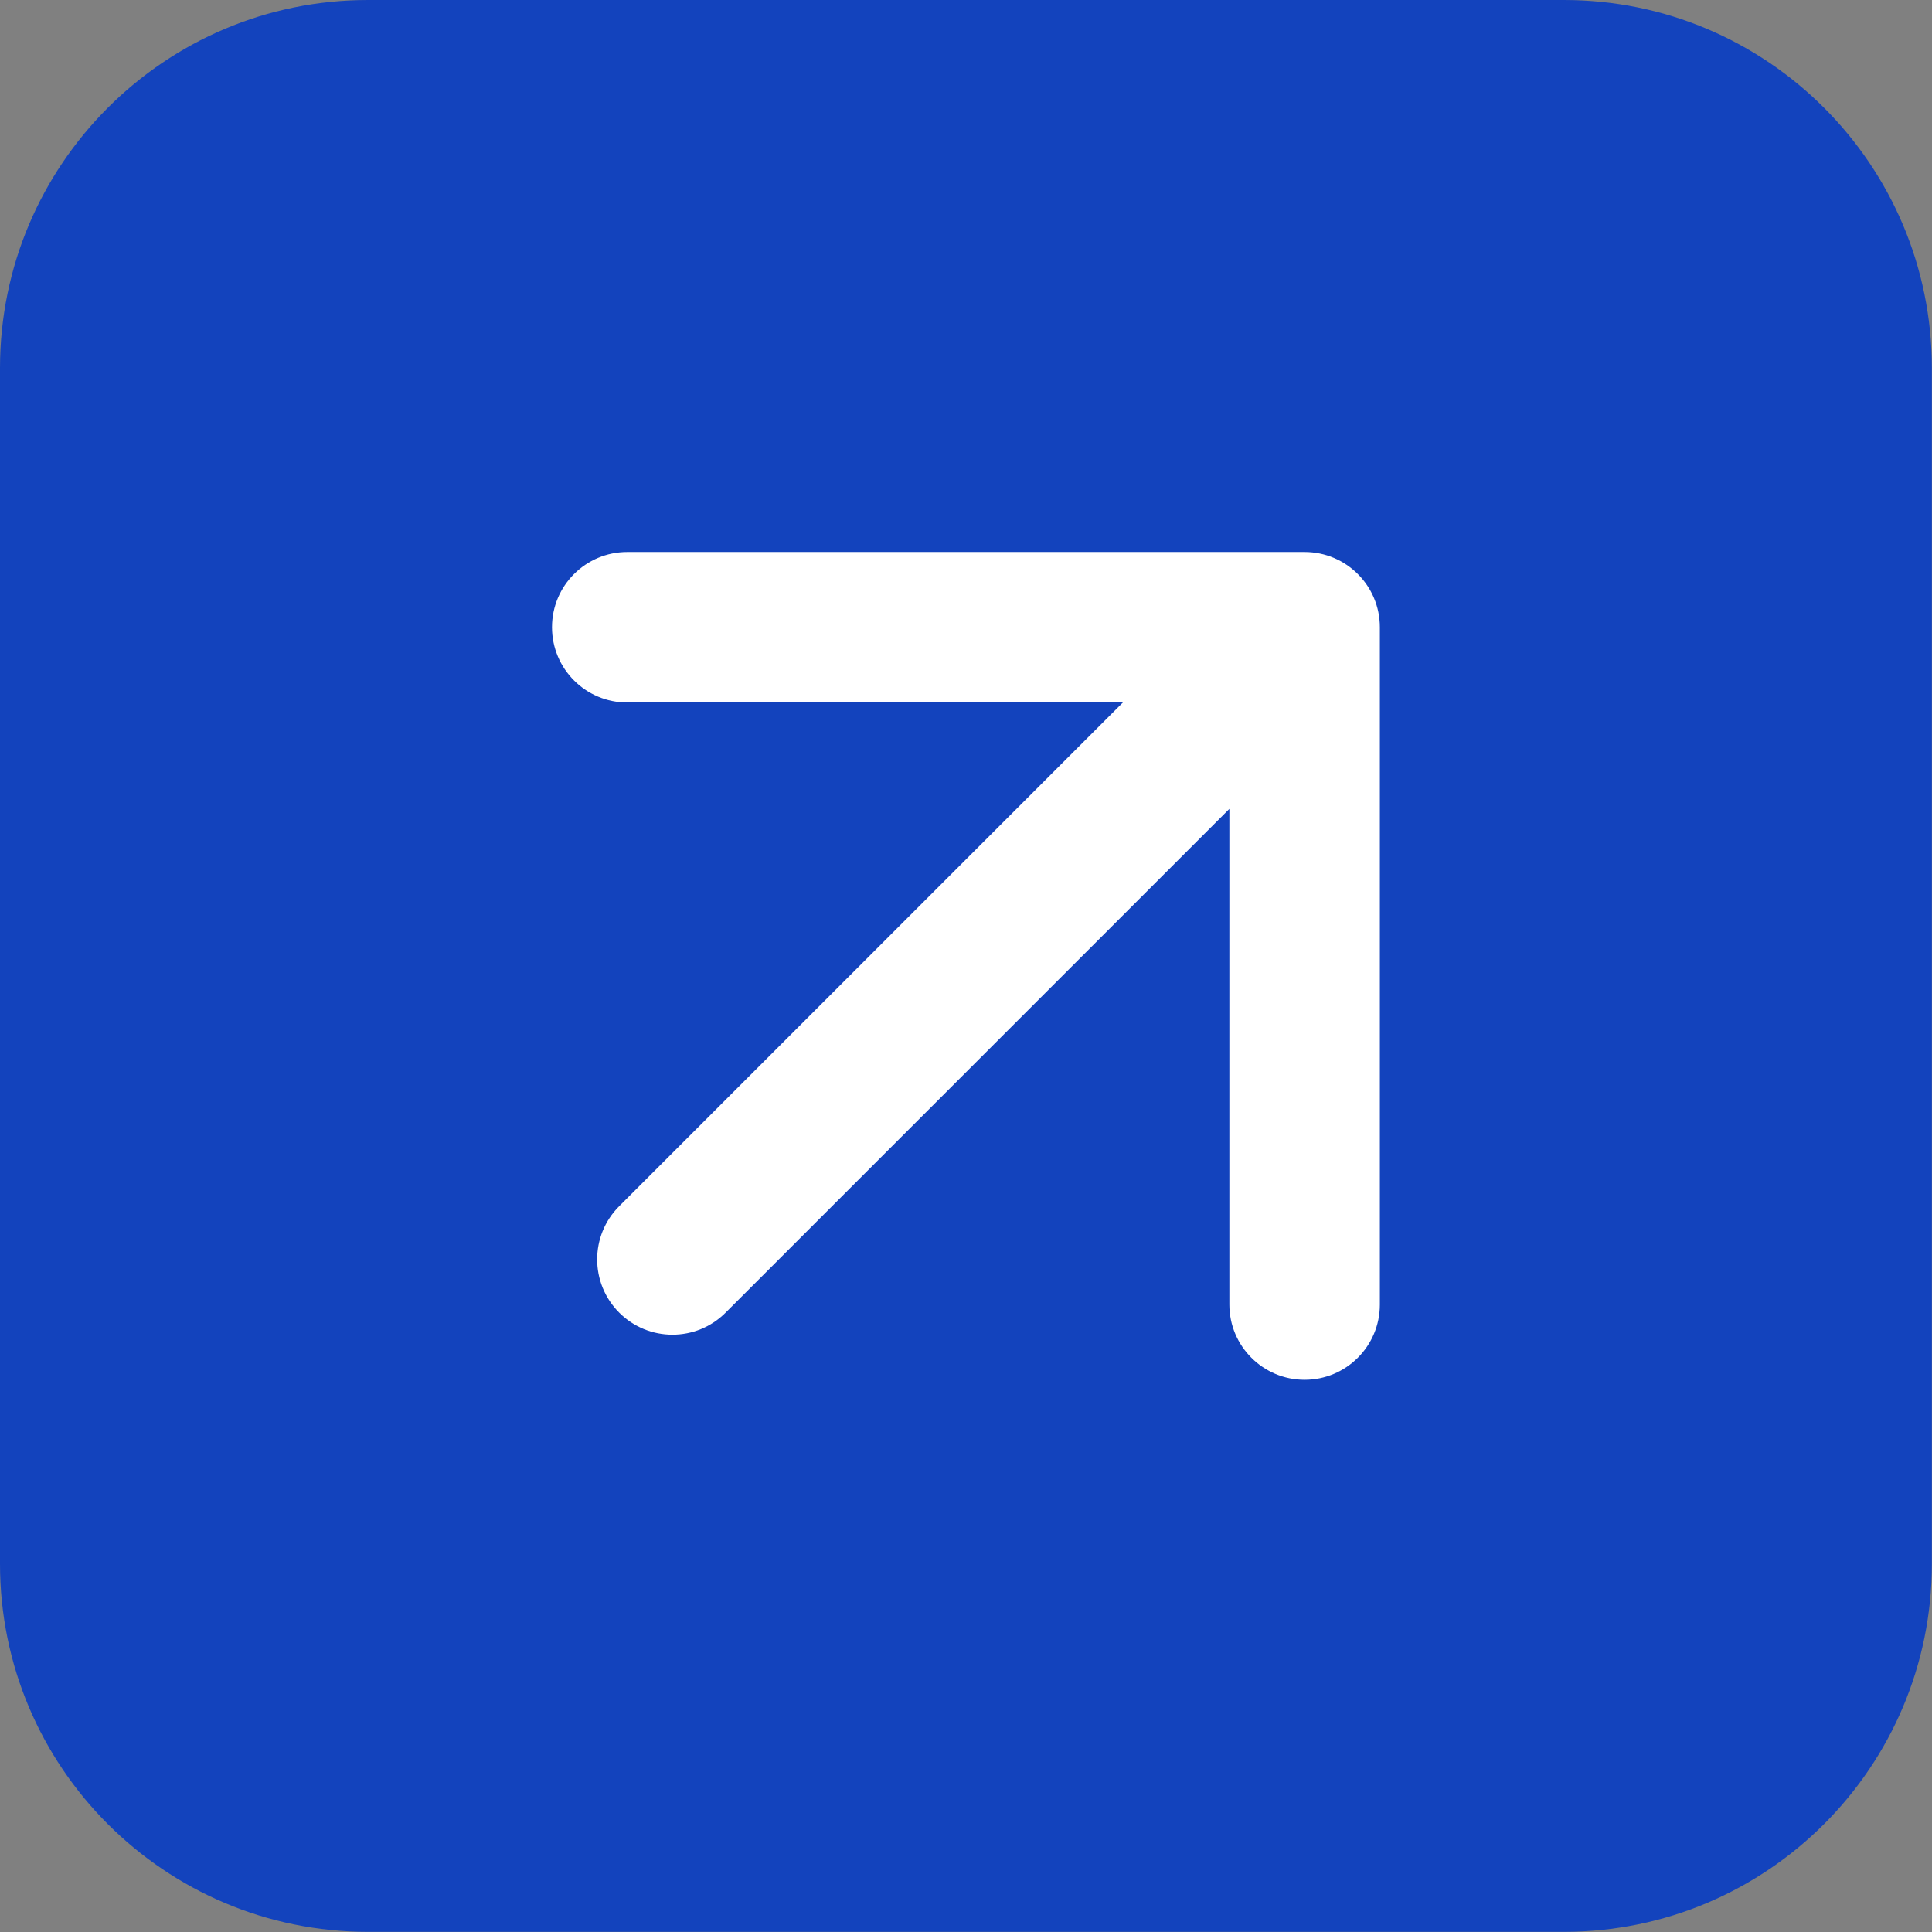 <?xml version="1.0" encoding="UTF-8"?> <svg xmlns="http://www.w3.org/2000/svg" width="28" height="28" viewBox="0 0 28 28" fill="none"><rect x="0" y="0" width="28" height="28" fill="#808080" stroke="none"/> <path d="M0 5.333C0 2.388 2.388 0 5.333 0H22.665C25.61 0 27.998 2.388 27.998 5.333V22.665C27.998 25.61 25.61 27.998 22.665 27.998H5.333C2.388 27.998 0 25.61 0 22.665V5.333Z" fill="#1343BD"></path> <path fill-rule="evenodd" clip-rule="evenodd" d="M9.091 8H18.907C19.51 8 19.998 8.488 19.998 9.09V18.907C19.998 19.509 19.51 19.997 18.907 19.997C18.305 19.997 17.817 19.509 17.817 18.907V11.723L10.516 19.024C10.091 19.45 9.4 19.45 8.974 19.024C8.548 18.598 8.548 17.907 8.974 17.481L16.274 10.181L9.091 10.181C8.488 10.181 8 9.693 8 9.09C8 8.488 8.488 8 9.091 8Z" fill="white"></path> </svg> 